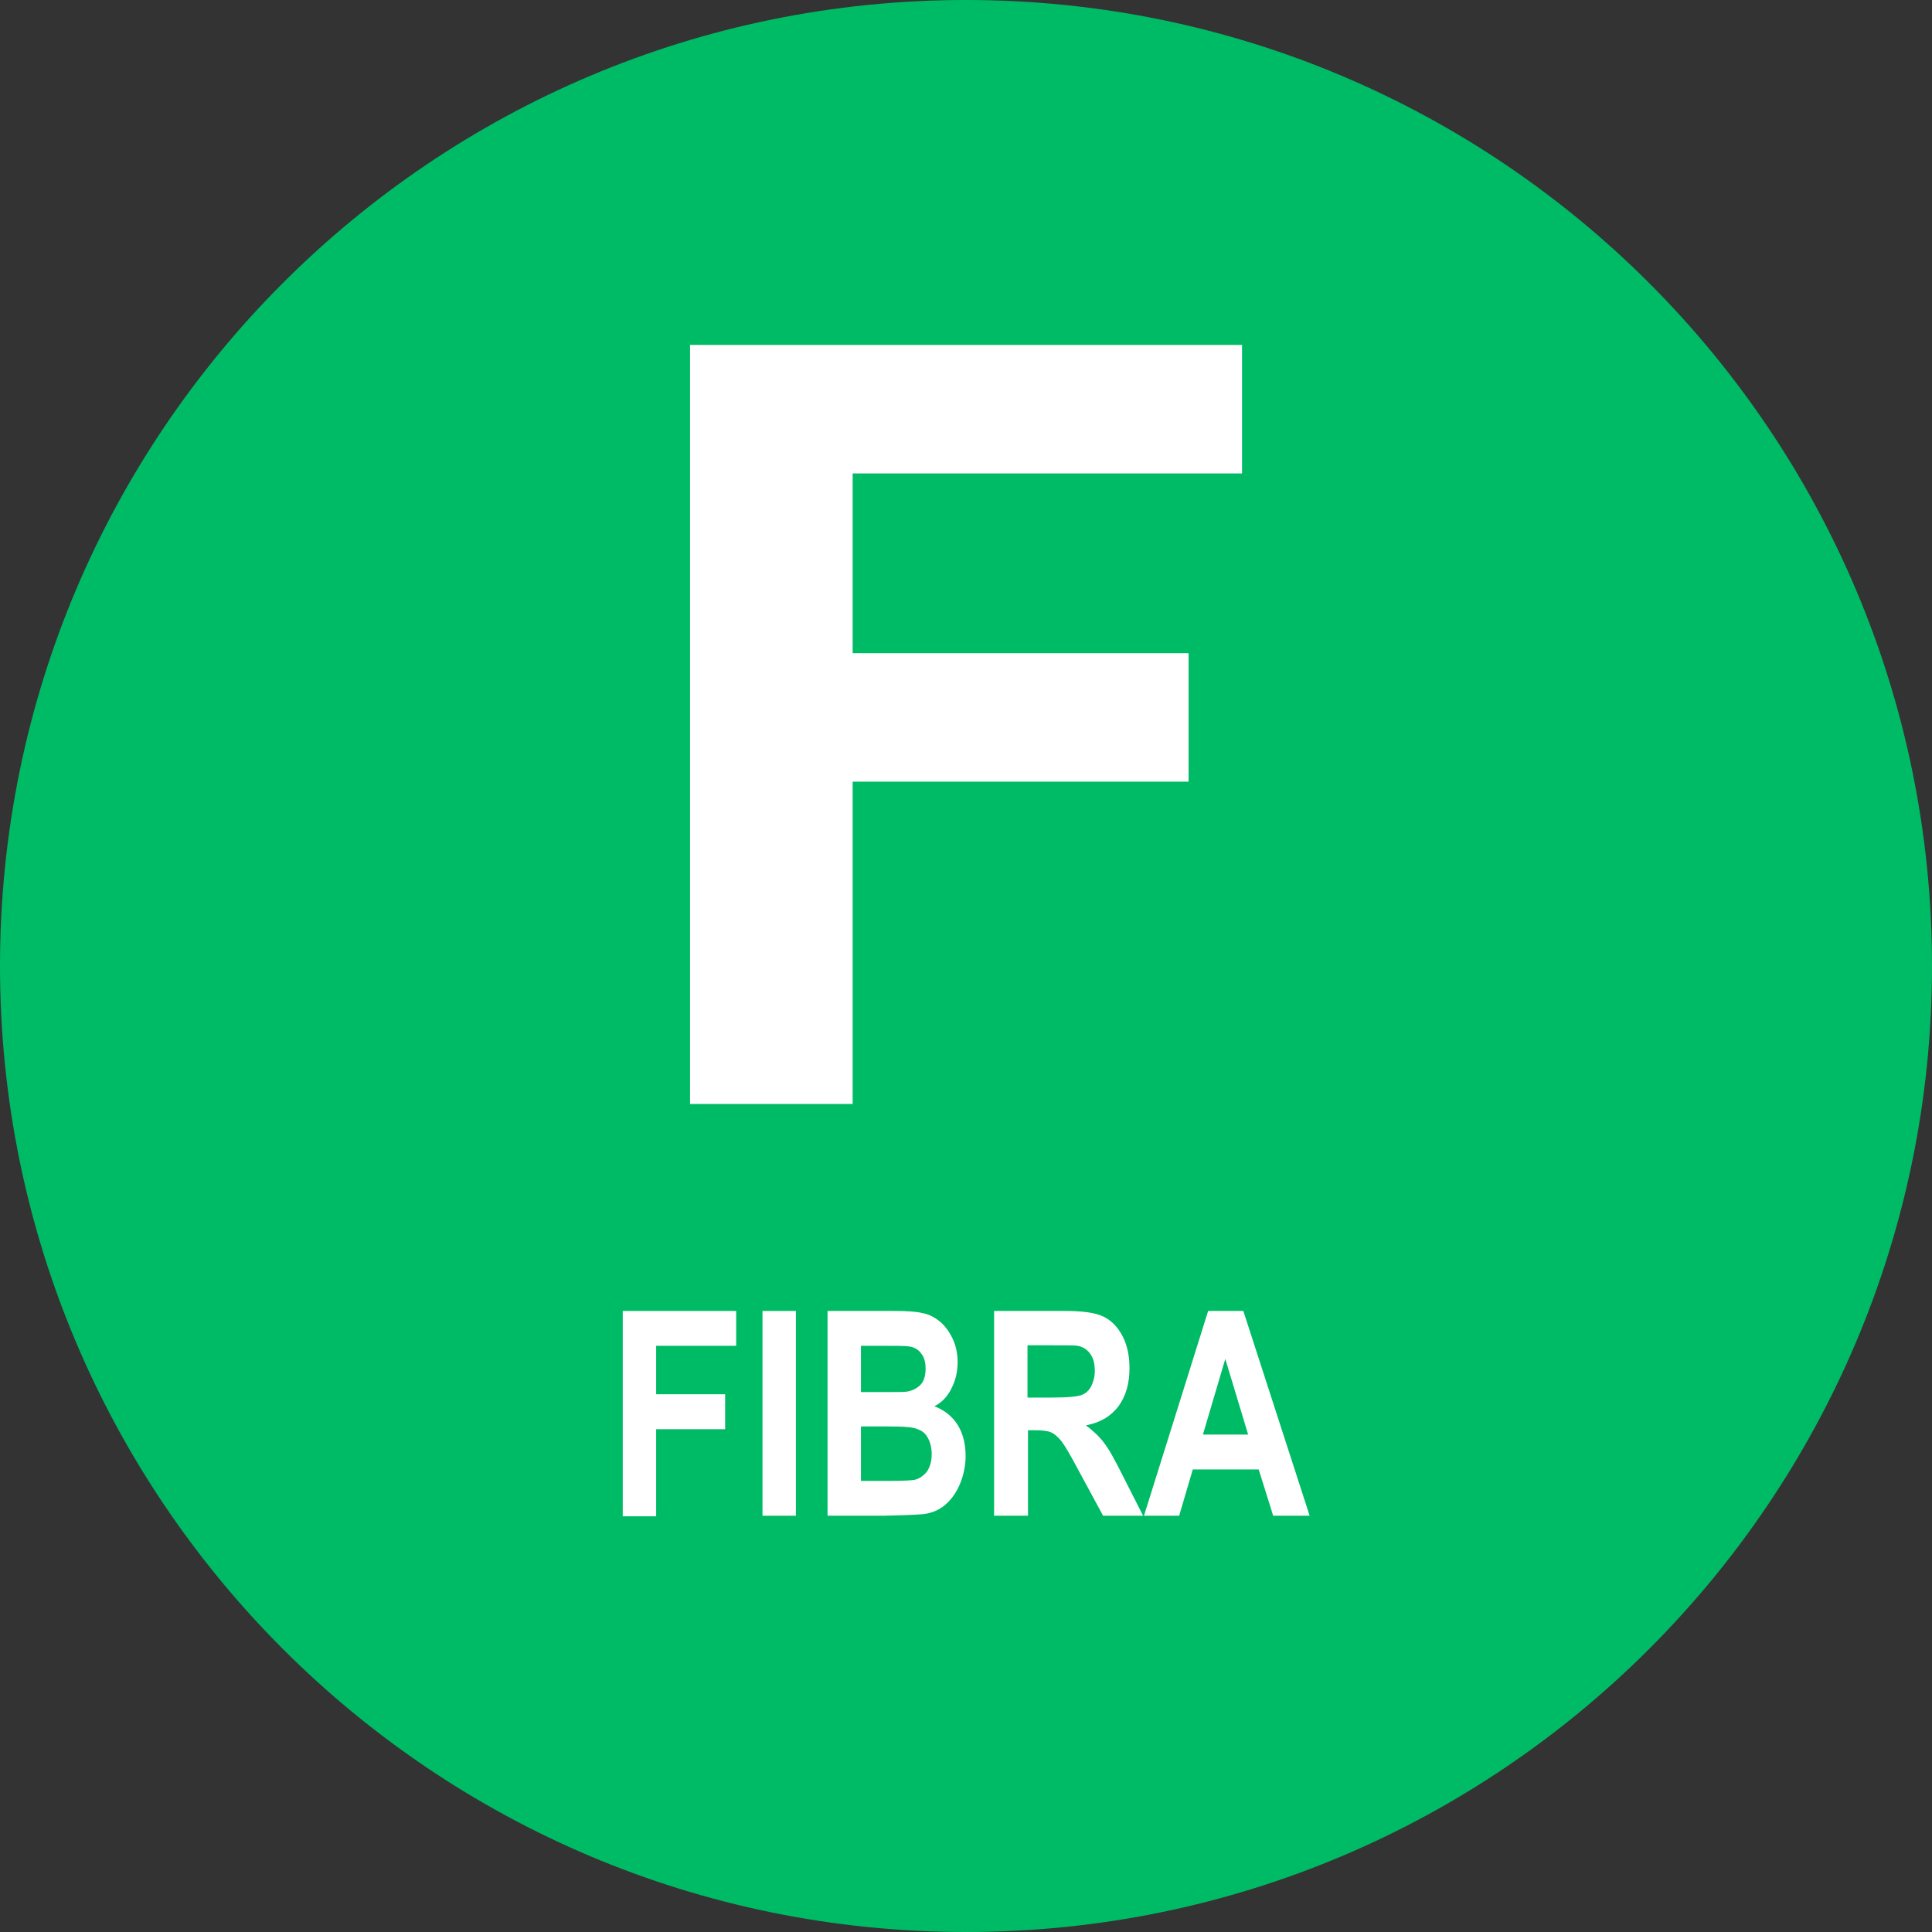 <svg width="24" height="24" viewBox="0 0 24 24" fill="none" xmlns="http://www.w3.org/2000/svg">
<rect x="0" y="0" width="24" height="24" fill="#333333" stroke="none"/>
<g clip-path="url(#clip0_3518_936)">
<path d="M12 24C18.627 24 24 18.627 24 12C24 5.373 18.627 0 12 0C5.373 0 0 5.373 0 12C0 18.627 5.373 24 12 24Z" fill="#00BB65"/>
<path d="M8.572 13.714V4.285H15.429V5.881H10.592V8.114H14.765V9.71H10.592V13.714H8.572Z" fill="white"/>
<path d="M7.736 18.829V16.285H9.145V16.718H8.151V17.32H9.008V17.754H8.151V18.836H7.736V18.829Z" fill="white"/>
<path d="M9.472 18.829V16.285H9.887V18.829H9.472Z" fill="white"/>
<path d="M10.28 16.285H11.099C11.263 16.285 11.383 16.292 11.46 16.312C11.541 16.326 11.612 16.366 11.672 16.414C11.738 16.468 11.787 16.535 11.831 16.623C11.874 16.712 11.896 16.813 11.896 16.921C11.896 17.043 11.869 17.151 11.82 17.246C11.771 17.348 11.7 17.422 11.607 17.469C11.732 17.517 11.825 17.591 11.896 17.699C11.962 17.808 11.995 17.936 11.995 18.085C11.995 18.2 11.973 18.315 11.929 18.424C11.885 18.532 11.825 18.62 11.749 18.687C11.672 18.755 11.58 18.796 11.47 18.809C11.399 18.816 11.236 18.823 10.974 18.829H10.28V16.285ZM10.695 16.705V17.293H10.968C11.132 17.293 11.23 17.293 11.268 17.287C11.339 17.273 11.394 17.246 11.438 17.199C11.481 17.151 11.498 17.084 11.498 17.002C11.498 16.921 11.481 16.86 11.443 16.813C11.41 16.766 11.356 16.732 11.285 16.725C11.241 16.718 11.127 16.718 10.93 16.718H10.695V16.705ZM10.695 17.72V18.396H11.077C11.225 18.396 11.323 18.39 11.361 18.383C11.421 18.369 11.47 18.335 11.514 18.281C11.552 18.227 11.574 18.153 11.574 18.065C11.574 17.99 11.558 17.923 11.53 17.869C11.503 17.814 11.46 17.774 11.399 17.754C11.345 17.727 11.219 17.72 11.034 17.72H10.695Z" fill="white"/>
<path d="M12.349 18.829V16.285H13.223C13.441 16.285 13.6 16.305 13.703 16.353C13.802 16.4 13.883 16.481 13.944 16.596C14.004 16.712 14.031 16.847 14.031 16.996C14.031 17.185 13.987 17.341 13.894 17.469C13.802 17.591 13.671 17.672 13.49 17.706C13.578 17.774 13.654 17.841 13.714 17.923C13.774 17.997 13.851 18.139 13.949 18.335L14.2 18.829H13.703L13.403 18.275C13.299 18.078 13.223 17.95 13.185 17.902C13.146 17.855 13.103 17.814 13.059 17.794C13.015 17.774 12.944 17.767 12.852 17.767H12.77V18.829H12.349ZM12.764 17.361H13.07C13.267 17.361 13.392 17.348 13.441 17.327C13.49 17.307 13.529 17.273 13.556 17.219C13.583 17.165 13.6 17.104 13.6 17.029C13.6 16.942 13.583 16.874 13.545 16.82C13.507 16.766 13.458 16.732 13.387 16.718C13.354 16.712 13.25 16.712 13.086 16.712H12.764V17.361Z" fill="white"/>
<path d="M16.269 18.829H15.816L15.636 18.254H14.817L14.648 18.829H14.211L15.008 16.285H15.445L16.269 18.829ZM15.505 17.821L15.221 16.881L14.943 17.821H15.505Z" fill="white"/>
</g>
<defs>
<clipPath id="clip0_3518_936">
<rect width="24" height="24" fill="white"/>
</clipPath>
</defs>
</svg>
